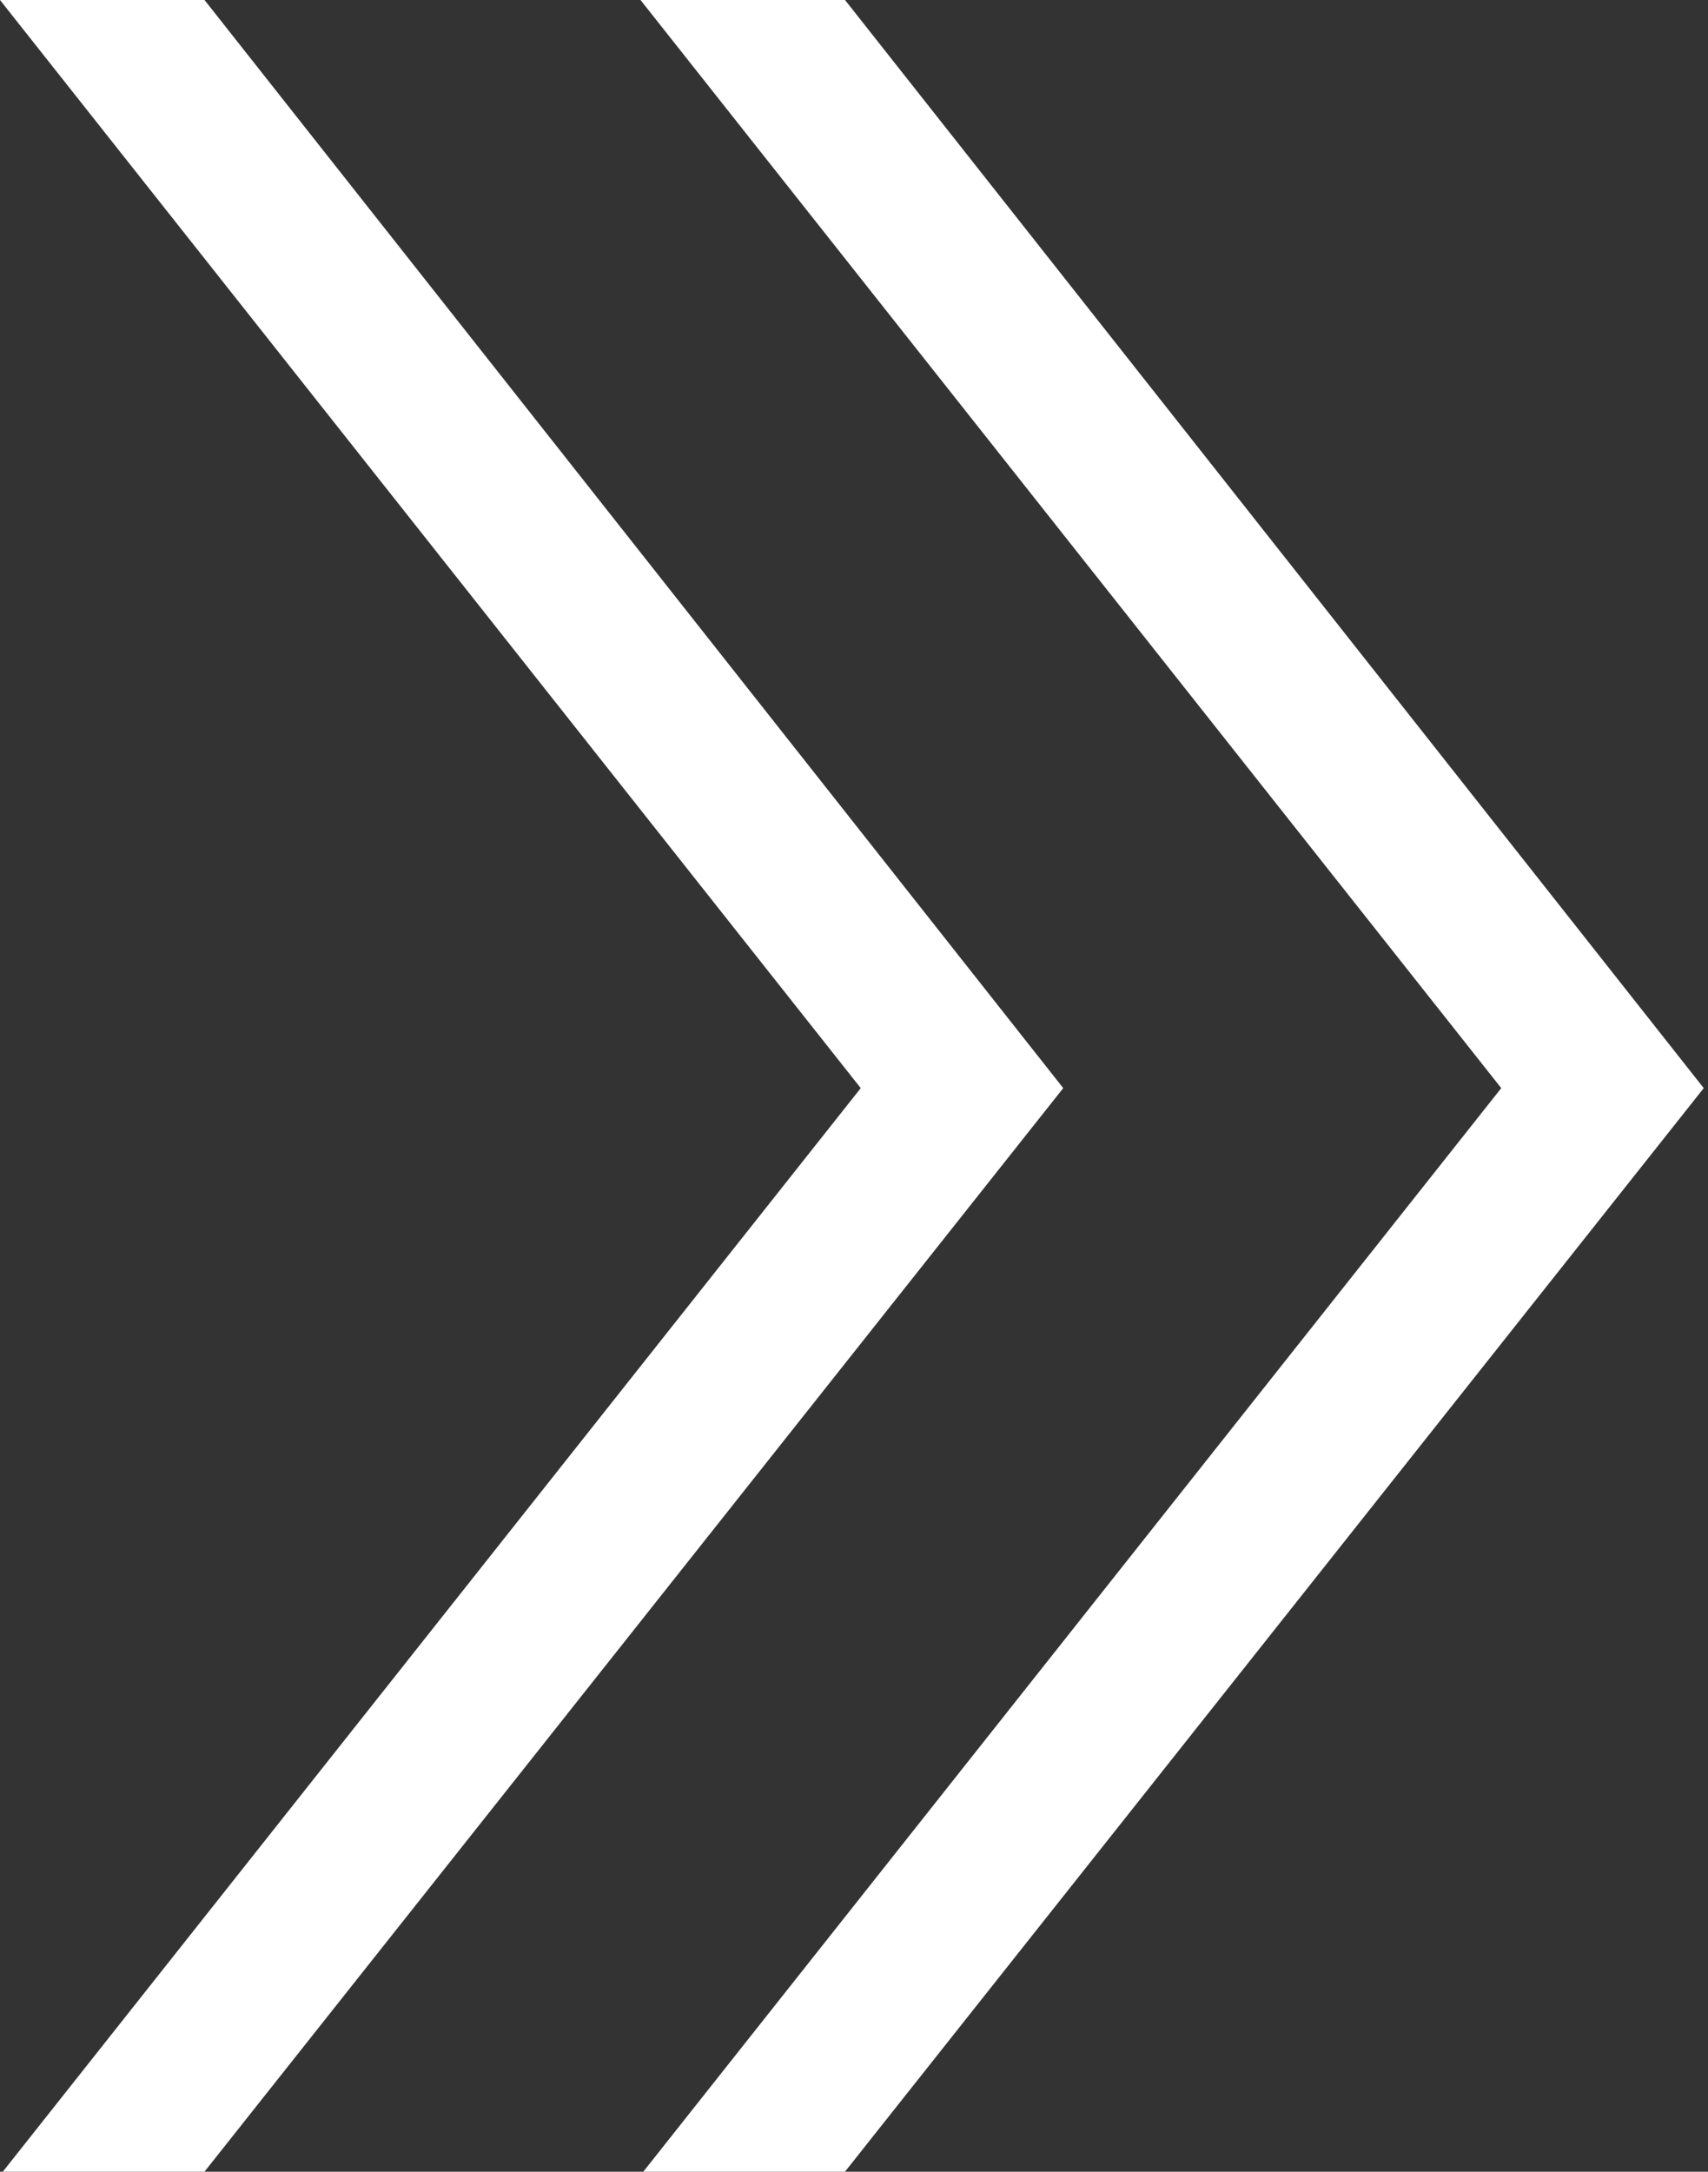 <?xml version="1.0" encoding="UTF-8"?> <svg xmlns="http://www.w3.org/2000/svg" width="380" height="483" viewBox="0 0 380 483" fill="none"><rect x="0" y="0" width="380" height="483" fill="#333333" stroke="none"/><path d="M236.552 242L45.485 483H0.613L191.5 242L0 0H45.5L236.552 242ZM379.052 242L187.985 483H143.113L334 242L142.5 0H188L379.052 242Z" fill="white"></path></svg> 